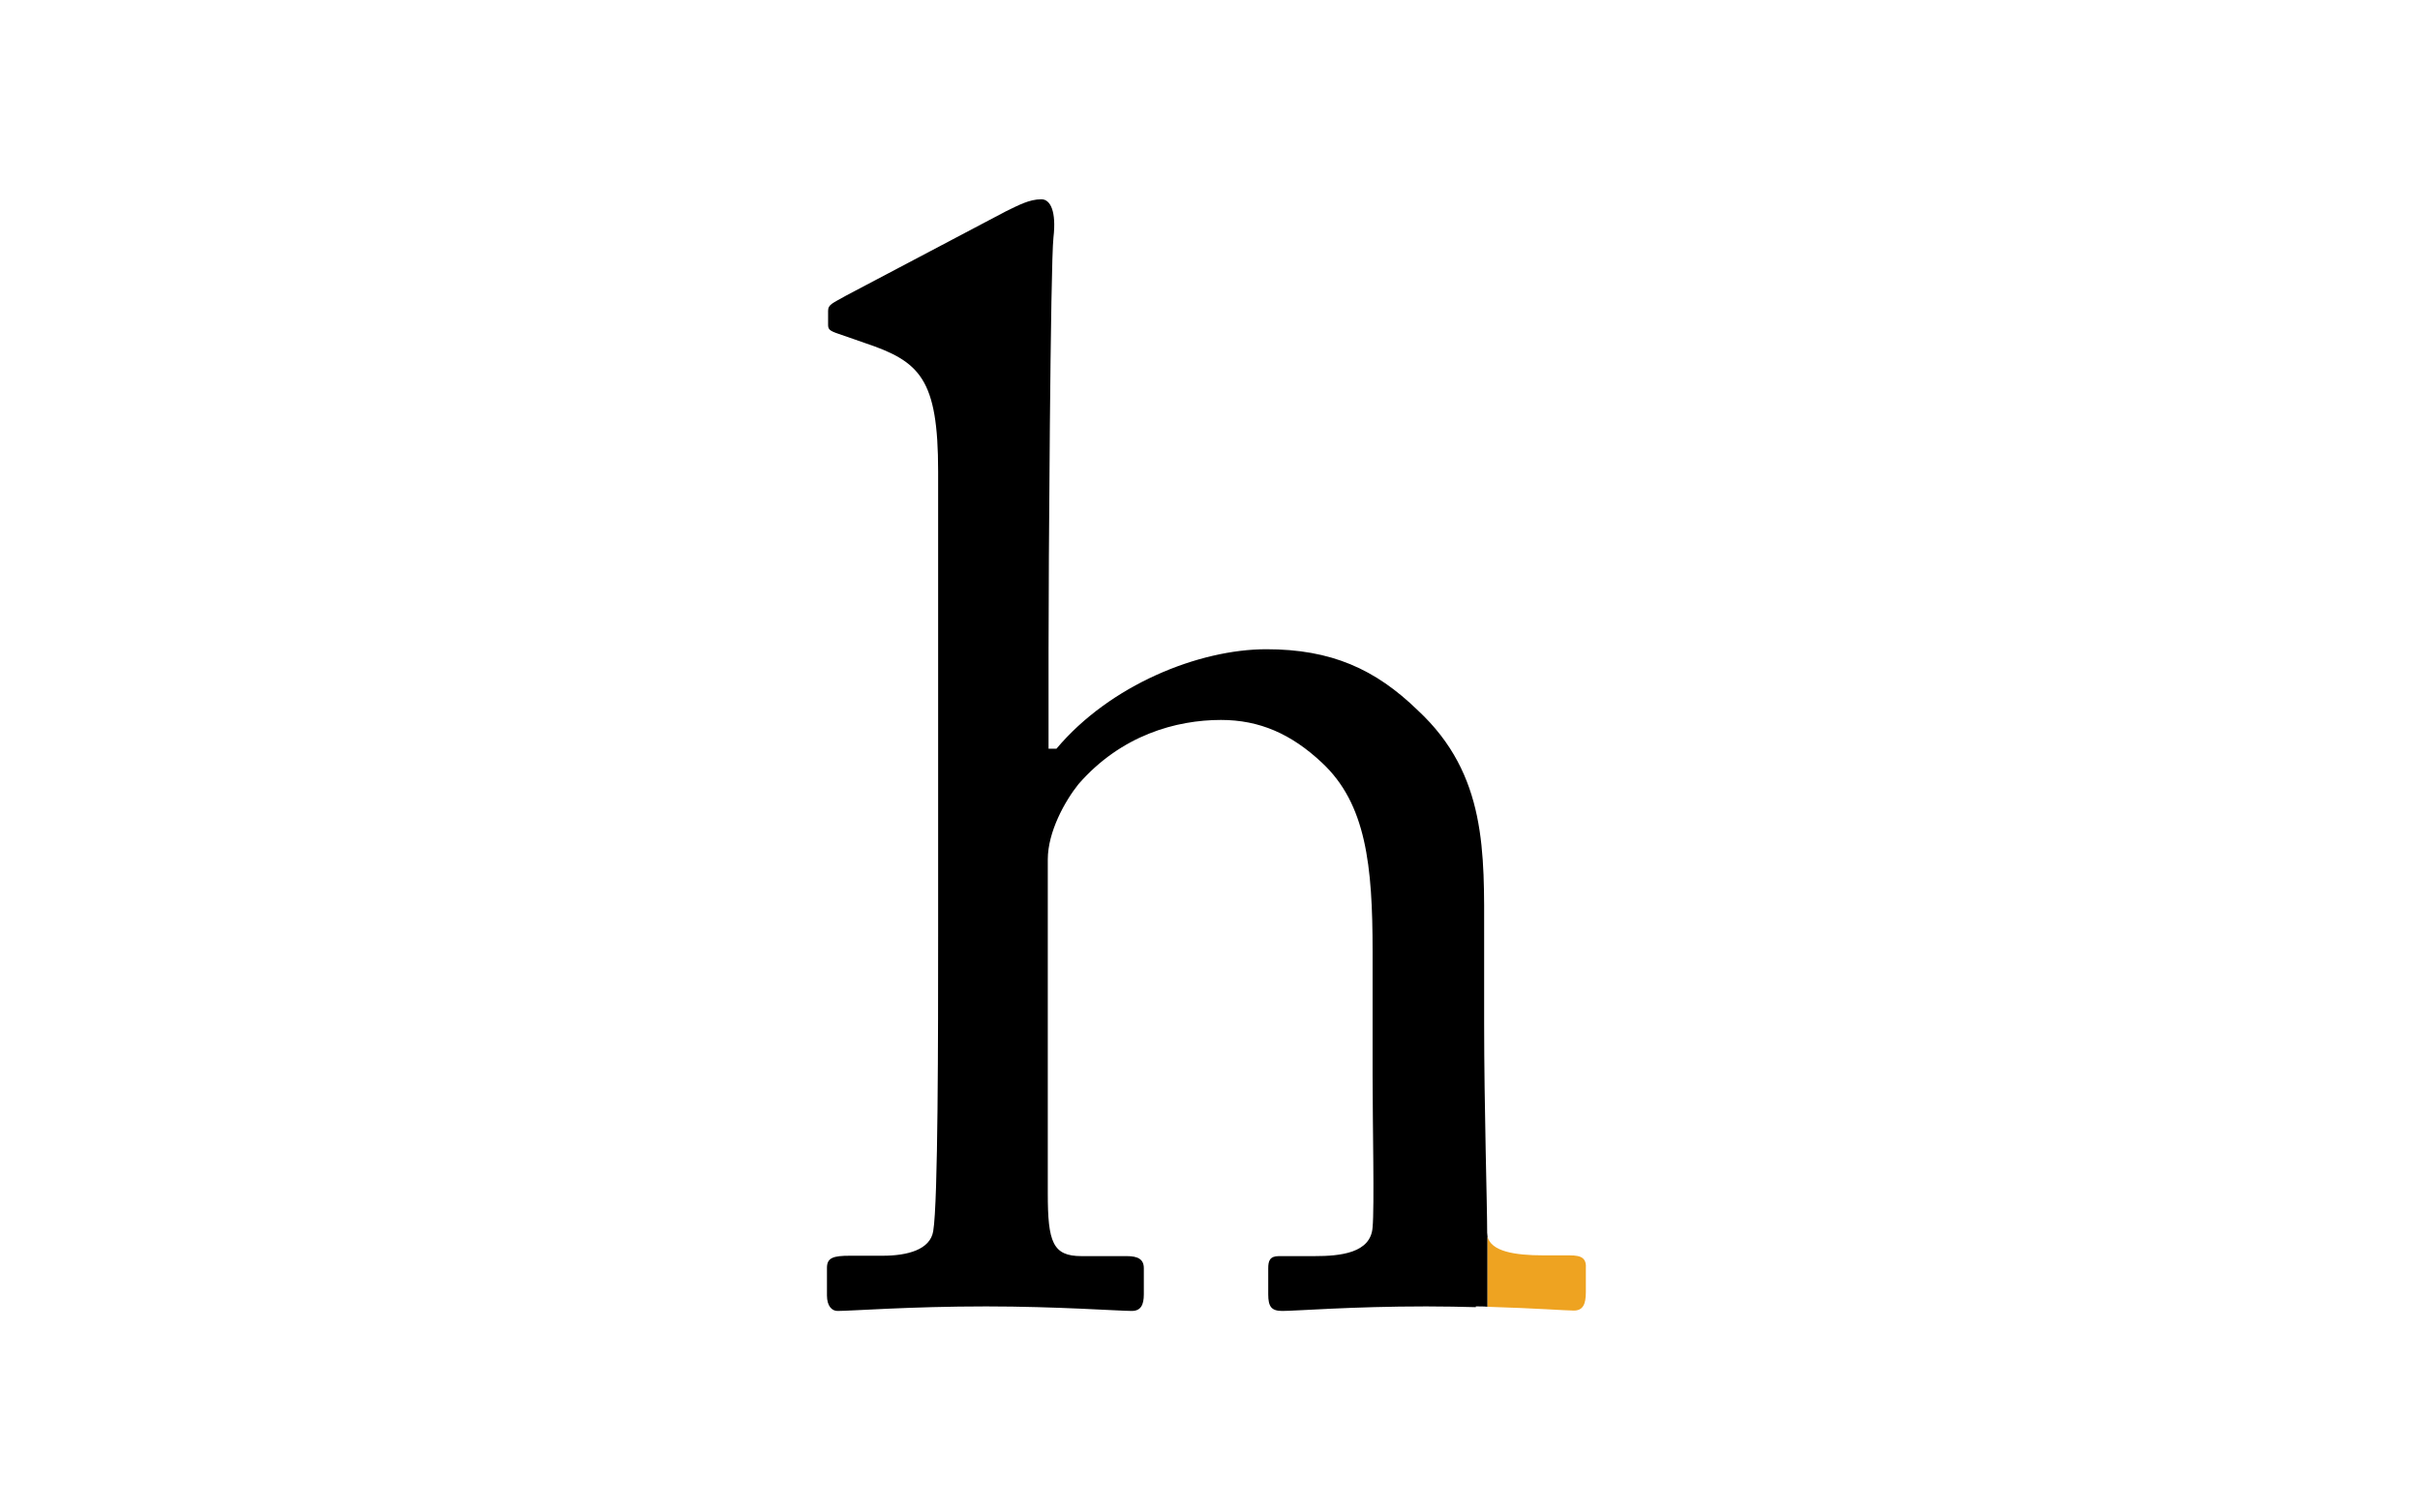 <?xml version="1.0" encoding="utf-8"?>
<!-- Generator: Adobe Illustrator 21.1.0, SVG Export Plug-In . SVG Version: 6.00 Build 0)  -->
<svg version="1.1" id="Layer_1" xmlns="http://www.w3.org/2000/svg" xmlns:xlink="http://www.w3.org/1999/xlink" x="0px" y="0px"
	 viewBox="0 0 640 400" style="enable-background:new 0 0 640 400;" xml:space="preserve">
<style type="text/css">
	.st0{fill:#EEA321;}
</style>
<title>Artboard 1</title>
<g>
	<path d="M393.4,327.1c0,0-0.1-0.9-0.1-1.1c0-7.6-0.8-32.9-0.8-55.5v-23c0-21.9,0.8-42.6-17.5-59.6c-11.3-11-23-16.2-40.1-16.2
		c-17.8,0-41.3,9.4-55.5,26.3h-2.1v-25.8c0-20.2,0.5-102.5,1.3-109.4s-0.8-10.1-3.2-10.1c-3.2,0-6.1,1.6-9.4,3.2l-42.1,22.2
		c-3.7,2.1-4.9,2.4-4.9,4.1v3.7c0,1.2,0.4,1.6,2.8,2.4l6.9,2.4c14.6,4.9,19.4,9.4,19.4,34V247c0,26.4,0,70.9-1.3,78.6
		c-0.8,4.9-6.8,6.5-13.4,6.5h-8.6c-4.4,0-6.1,0.5-6.1,3.2v7.3c0,2.8,1.3,4.1,2.8,4.1c3.7,0,19.1-1.2,39.3-1.2
		c18.6,0,35.3,1.2,38.5,1.2c2.4,0,3.2-1.6,3.2-4.4v-6.9c0-2.4-1.6-3.2-4.5-3.2h-12c-7.6,0-8.9-3.7-8.9-16.6v-88.3
		c0-7.3,4.5-15.4,8.1-19.9c11.3-13,25.9-17,37.7-17c10.2,0,18.6,3.7,26.7,11.3c11.7,10.9,13.4,27.2,13.4,49.9v32.9
		c0,13,0.5,34.5,0,40.1c-0.5,6.8-8.5,7.6-15.4,7.6h-9.4c-2.4,0-2.8,1.3-2.8,3.2v6.9c0,3.2,0.8,4.4,3.7,4.4c3.7,0,18.3-1.2,38.1-1.2
		c4.9,0,9.2,0.1,13.1,0.2c0-0.1,0-0.1,0-0.2c1,0,2.3,0,3.1,0.1L393.4,327.1L393.4,327.1z"/>
	<path class="st0" d="M415.1,332h-6.9c-7.8,0-13.8-1.1-14.8-4.9v18.5c13.1,0.4,20.8,1,22.8,1c2.4,0,3.2-1.6,3.2-4.9v-6.1
		C419.6,332.8,418.4,332,415.1,332z"/>
</g>
</svg>
